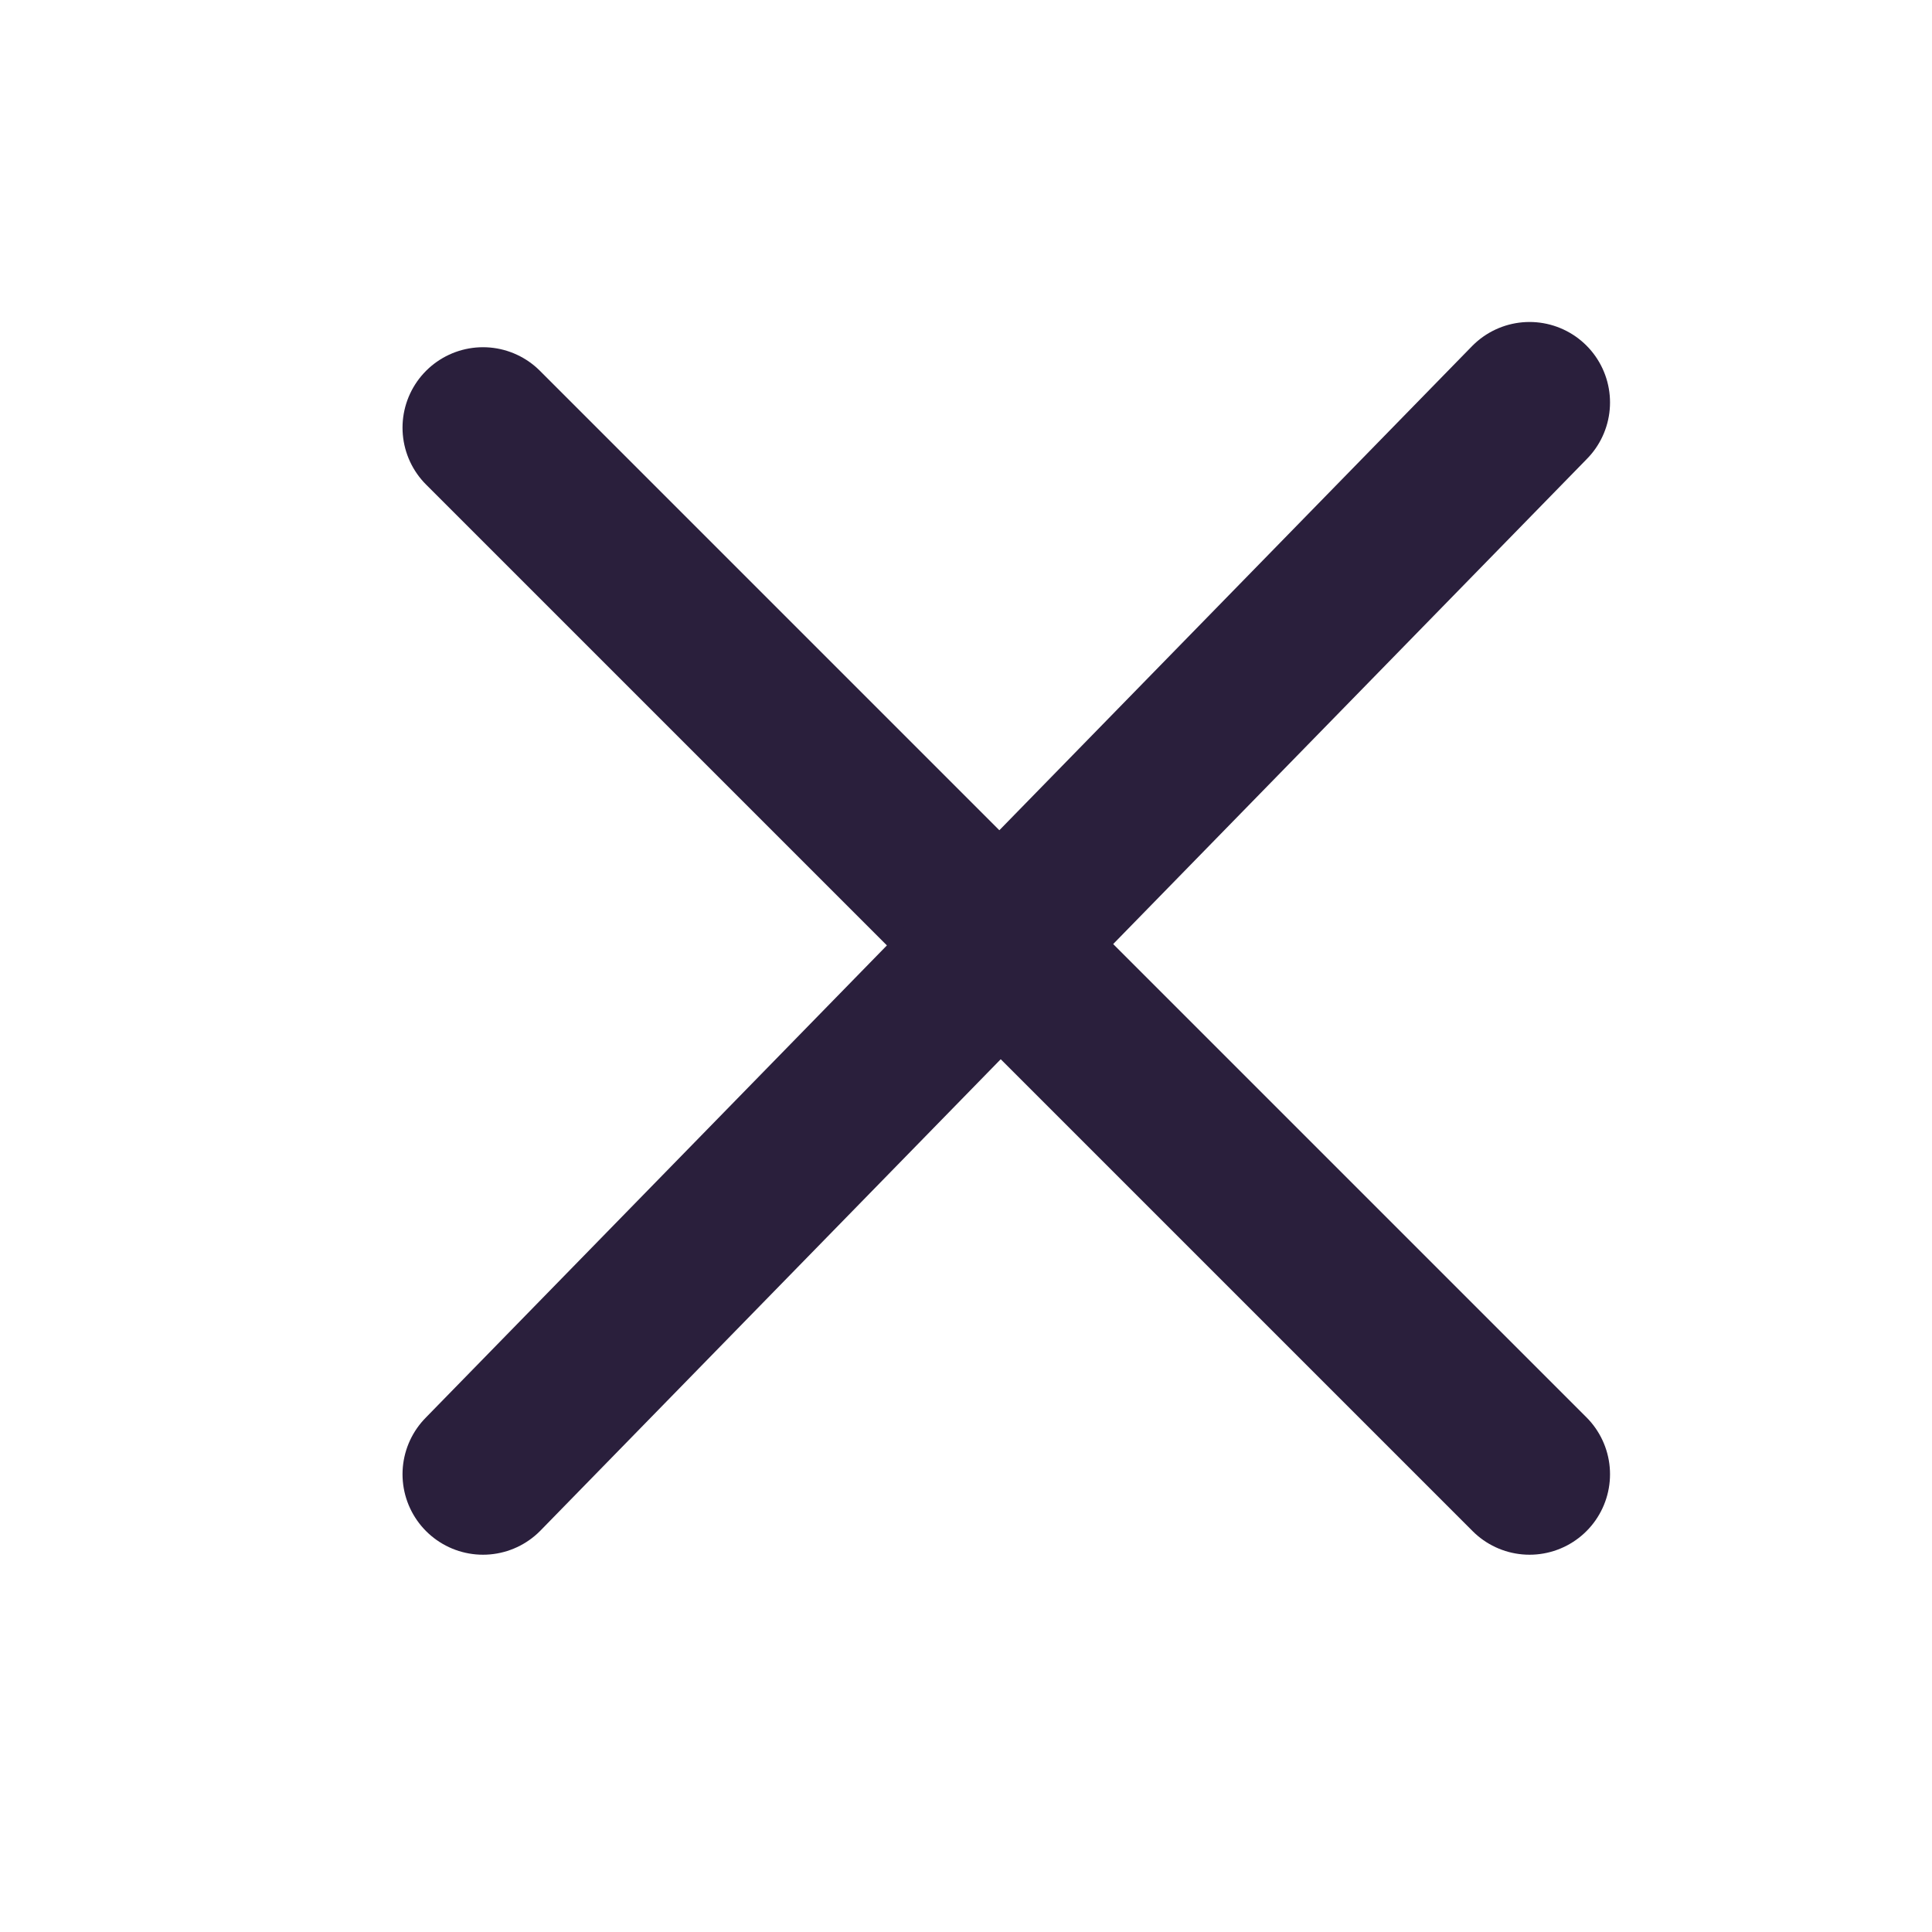 <svg width="16" height="16" viewBox="0 0 16 16" fill="none" xmlns="http://www.w3.org/2000/svg">
<path d="M4 3.542L12.667 12.209" stroke="#2A1F3C" stroke-width="1.333" stroke-linecap="round" stroke-linejoin="round"/>
<path d="M4 12.209L12.667 3.333" stroke="#2A1F3C" stroke-width="1.333" stroke-linecap="round" stroke-linejoin="round"/>
</svg>
